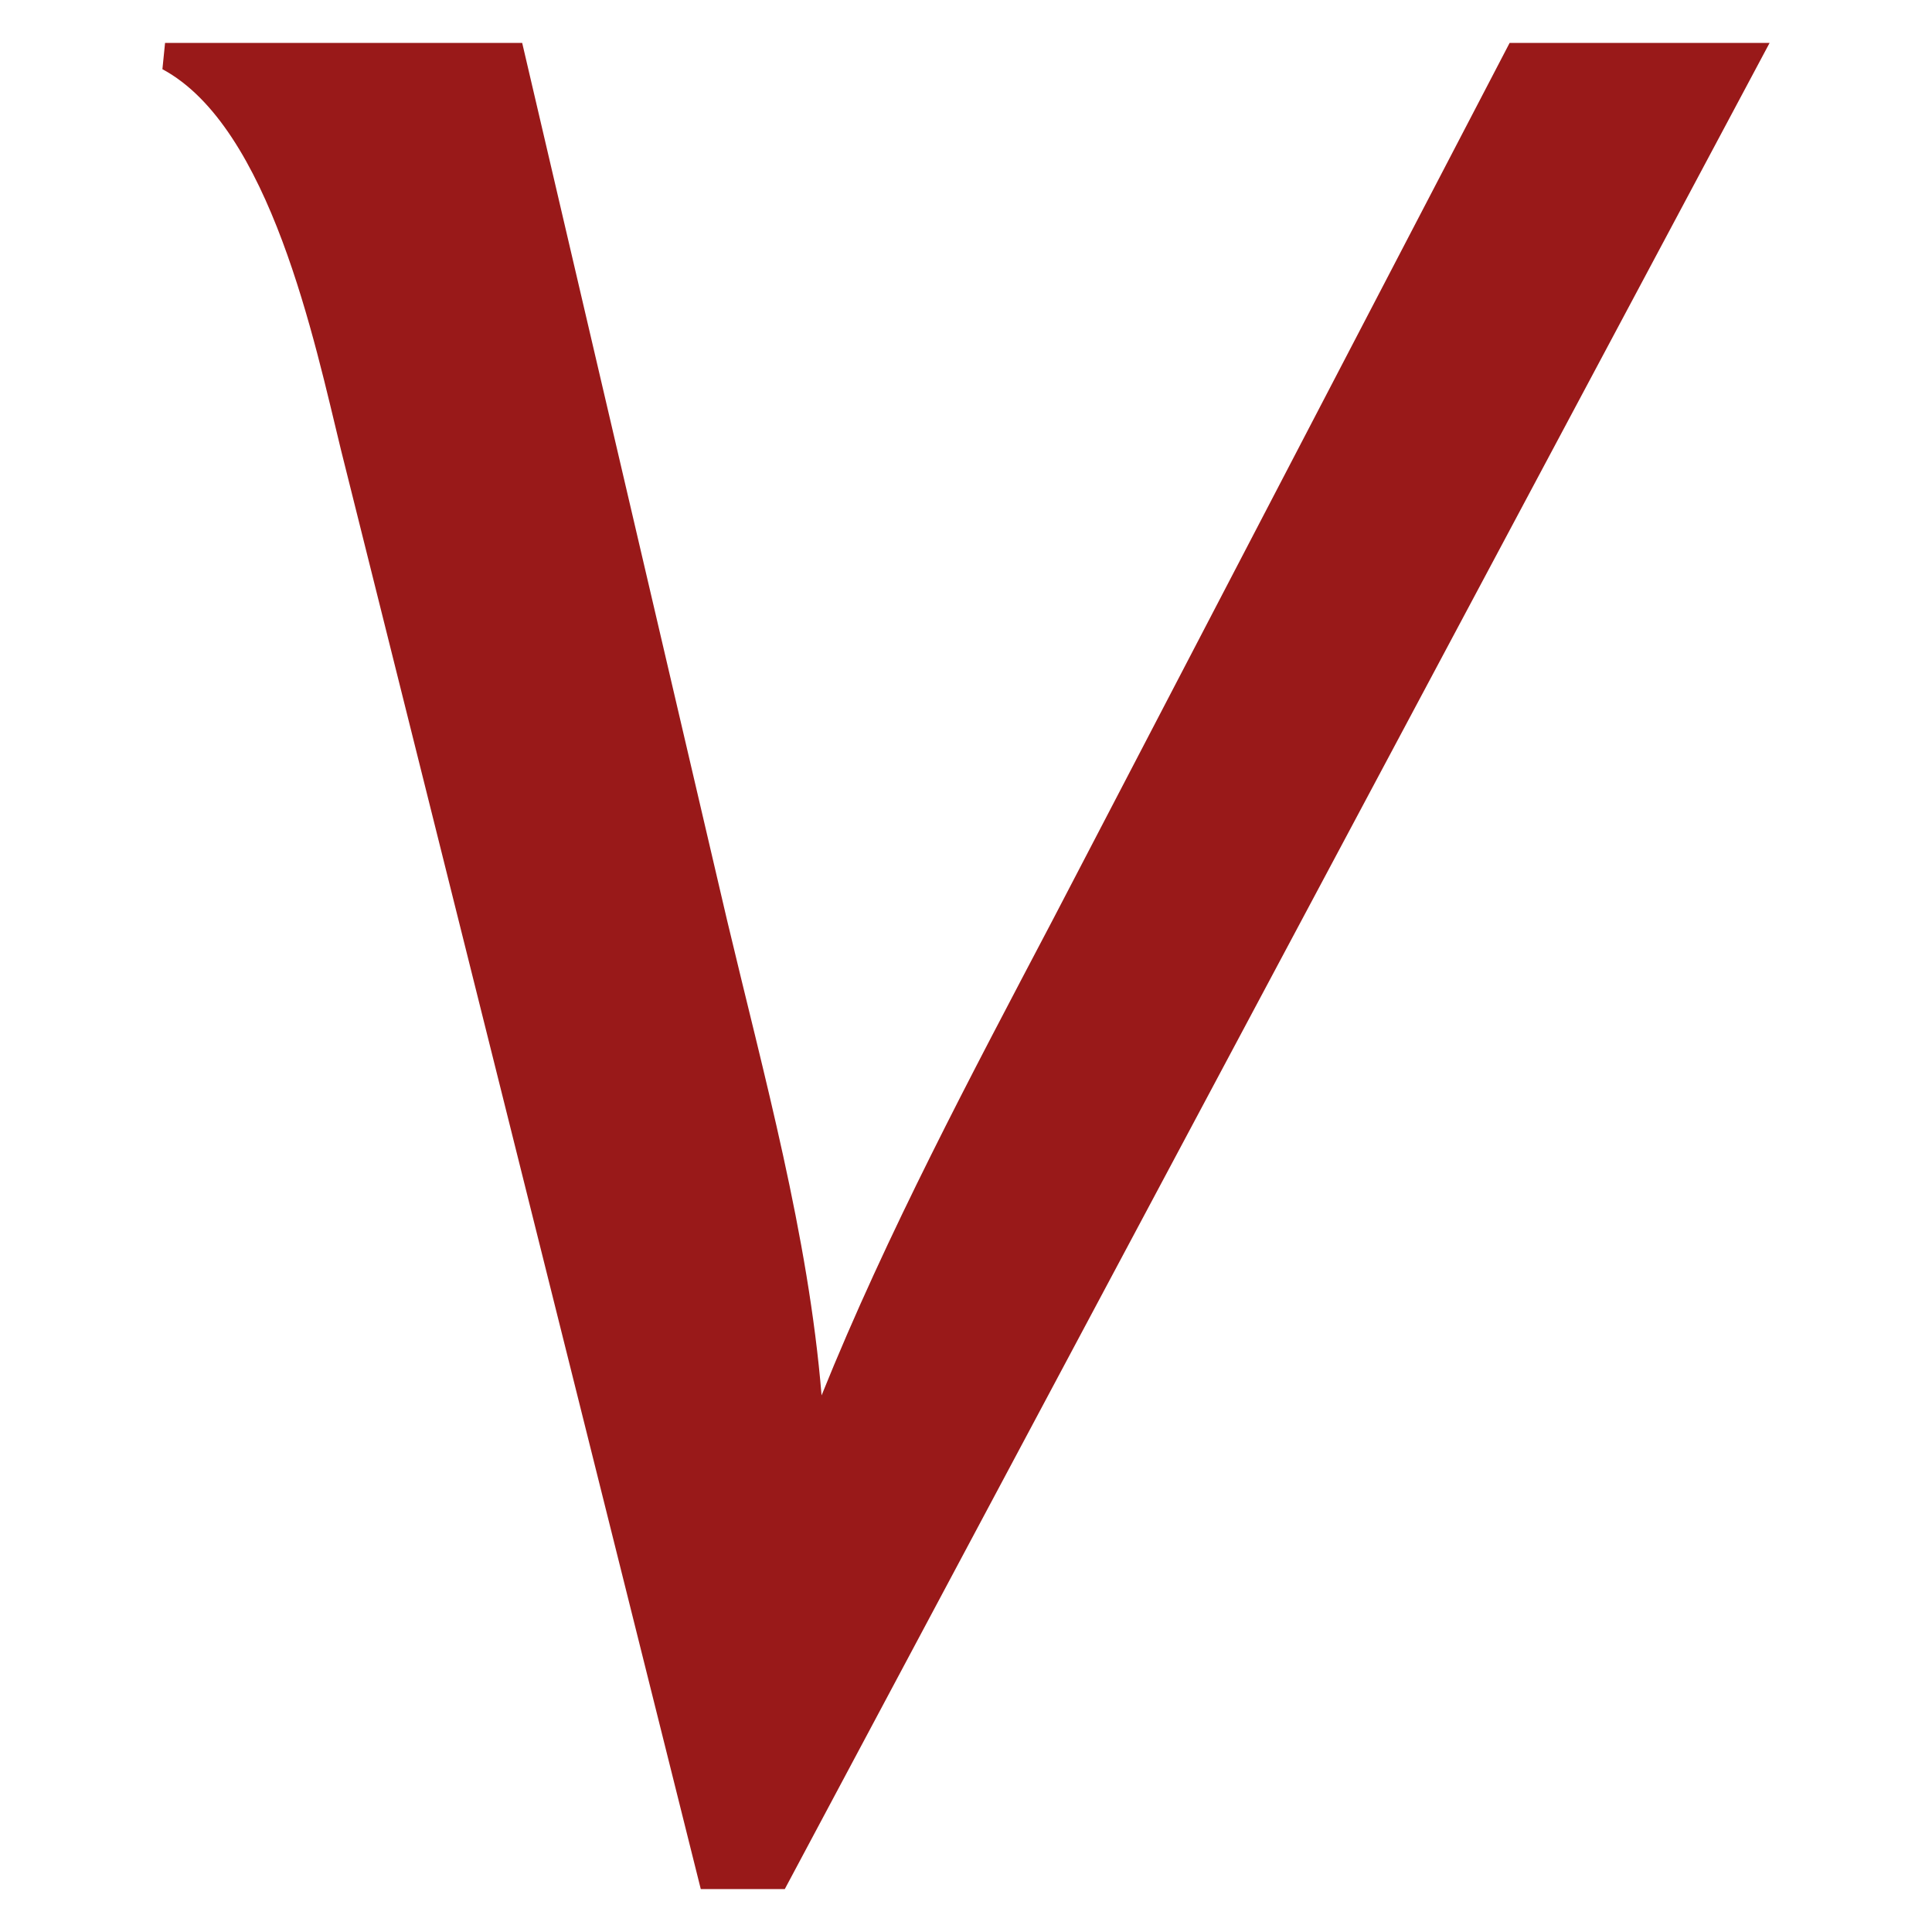 <?xml version="1.0" encoding="UTF-8"?><svg id="uuid-6aa198dc-ef98-4706-a2f4-53c5b1dd24d4" xmlns="http://www.w3.org/2000/svg" viewBox="0 0 450 450"><defs><style>.uuid-c87d4886-d113-427c-8a67-3fb7e3efdbea{fill:#991919;}</style></defs><path class="uuid-c87d4886-d113-427c-8a67-3fb7e3efdbea" d="M412.171,10L182.794,440h-19.57L79.424,104.812c-6.115-25.081-16.514-75.242-41.595-88.693l.615-6.118H121.629l47.709,204.297c8.563,36.088,18.962,73.397,22.021,110.715,15.292-37.925,34.865-74.627,53.824-110.715L351.618,10h60.553Z"/></svg>